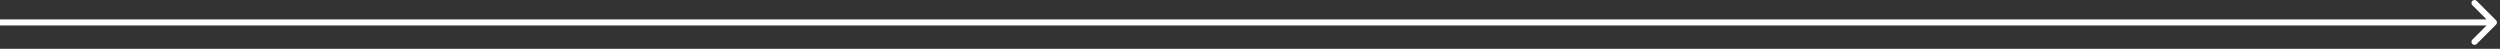 <svg width="410" height="8" viewBox="0 0 410 8" fill="none" xmlns="http://www.w3.org/2000/svg">
<rect x="0" y="0" width="410" height="8" fill="#333333" stroke="none"/>
<path d="M409.354 4.033C409.549 3.838 409.549 3.521 409.354 3.326L406.172 0.144C405.976 -0.051 405.66 -0.051 405.464 0.144C405.269 0.339 405.269 0.656 405.464 0.851L408.293 3.68L405.464 6.508C405.269 6.703 405.269 7.02 405.464 7.215C405.66 7.41 405.976 7.41 406.172 7.215L409.354 4.033ZM0 3.68V4.18H409V3.68V3.18H0V3.68Z" fill="white"/>
</svg>
